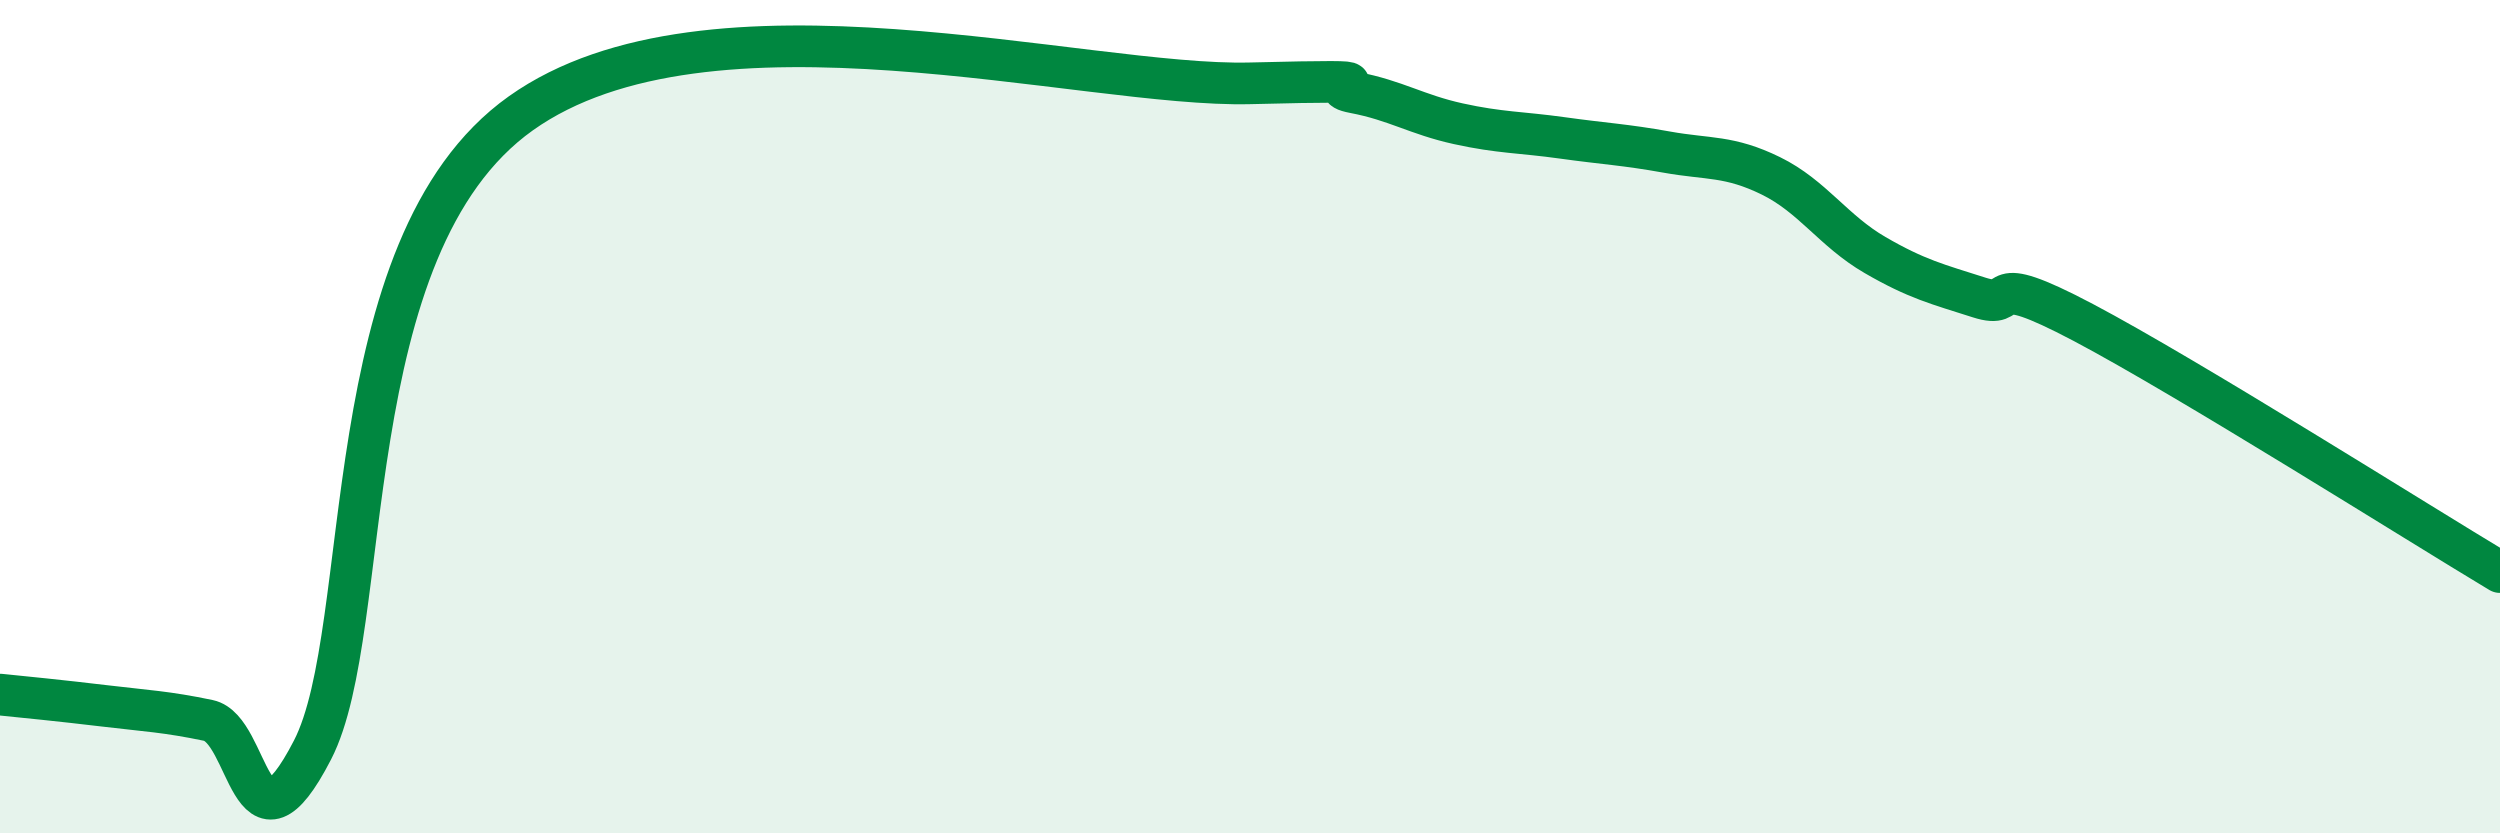 
    <svg width="60" height="20" viewBox="0 0 60 20" xmlns="http://www.w3.org/2000/svg">
      <path
        d="M 0,16.67 C 0.5,16.72 1.5,16.82 2.5,16.94 C 3.5,17.06 4,17.08 5,17.29 C 6,17.5 6,20.91 7.5,18 C 9,15.09 8,5.92 12.5,2.72 C 17,-0.48 26,2.1 30,2 C 34,1.9 31.5,2.03 32.5,2.22 C 33.5,2.41 34,2.75 35,2.97 C 36,3.19 36.5,3.17 37.5,3.31 C 38.5,3.45 39,3.47 40,3.65 C 41,3.83 41.5,3.73 42.5,4.22 C 43.5,4.71 44,5.54 45,6.12 C 46,6.7 46.5,6.82 47.5,7.14 C 48.5,7.46 47.5,6.42 50,7.74 C 52.5,9.06 58,12.53 60,13.73L60 20L0 20Z"
        fill="#008740"
        opacity="0.1"
        stroke-linecap="round"
        stroke-linejoin="round"
      />
      <path
        d="M 0,16.67 C 0.5,16.72 1.5,16.82 2.5,16.94 C 3.5,17.06 4,17.08 5,17.29 C 6,17.5 6,20.91 7.5,18 C 9,15.09 8,5.92 12.5,2.72 C 17,-0.48 26,2.1 30,2 C 34,1.9 31.5,2.03 32.5,2.22 C 33.5,2.41 34,2.75 35,2.97 C 36,3.19 36.5,3.17 37.5,3.31 C 38.5,3.45 39,3.47 40,3.65 C 41,3.83 41.5,3.73 42.5,4.22 C 43.5,4.71 44,5.54 45,6.12 C 46,6.7 46.5,6.82 47.5,7.14 C 48.5,7.46 47.5,6.42 50,7.74 C 52.5,9.06 58,12.53 60,13.73"
        stroke="#008740"
        stroke-width="1"
        fill="none"
        stroke-linecap="round"
        stroke-linejoin="round"
      />
    </svg>
  